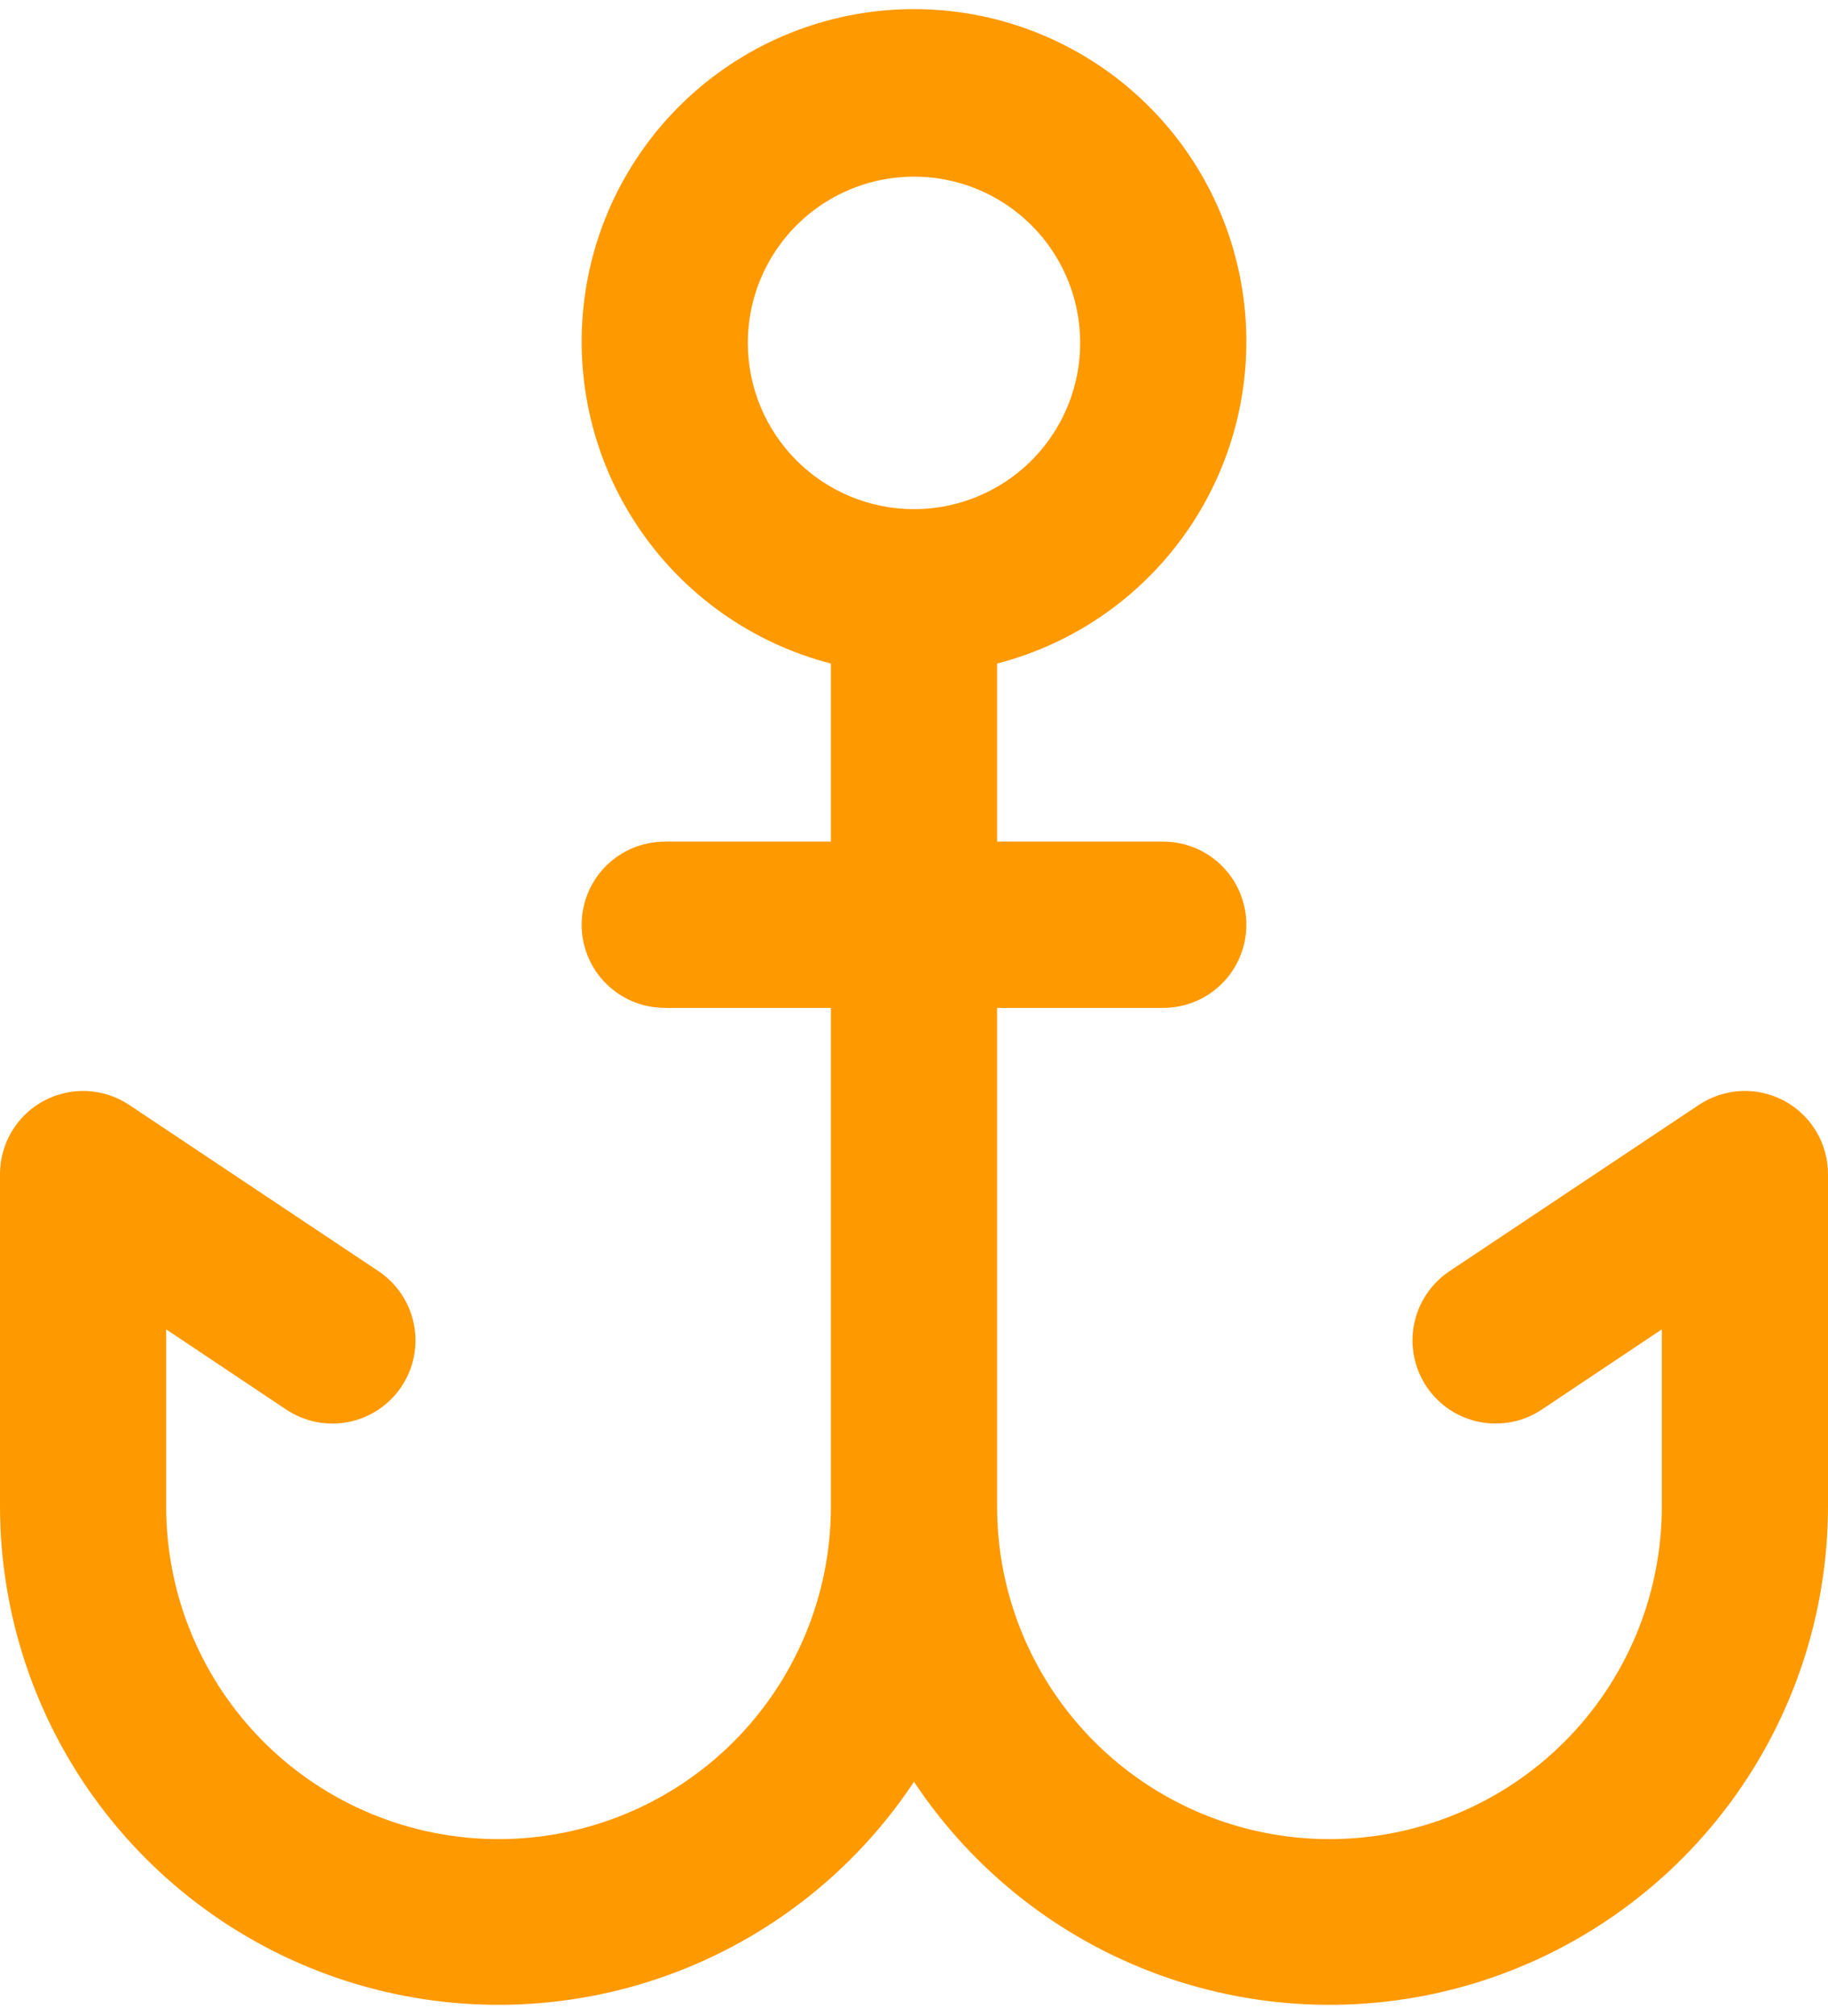 <svg width="88" height="97" viewBox="0 0 88 97" fill="none" xmlns="http://www.w3.org/2000/svg">
<path d="M85.89 52.97C85.251 52.628 84.531 52.466 83.807 52.501C83.083 52.537 82.383 52.768 81.78 53.17L69.78 61.17C69.343 61.462 68.967 61.837 68.675 62.273C68.382 62.71 68.179 63.2 68.076 63.715C67.972 64.231 67.972 64.761 68.074 65.277C68.176 65.793 68.379 66.283 68.67 66.72C68.962 67.158 69.336 67.533 69.773 67.826C70.21 68.118 70.7 68.322 71.215 68.425C71.731 68.528 72.261 68.528 72.777 68.427C73.292 68.325 73.783 68.122 74.22 67.83L80 63.97V72.5C80 76.744 78.314 80.814 75.314 83.814C72.313 86.815 68.243 88.5 64 88.5C59.757 88.5 55.687 86.815 52.686 83.814C49.686 80.814 48 76.744 48 72.5V48.5H56C57.061 48.5 58.078 48.079 58.828 47.329C59.579 46.579 60 45.561 60 44.5C60 43.44 59.579 42.422 58.828 41.672C58.078 40.922 57.061 40.5 56 40.5H48V31.93C51.771 30.957 55.057 28.642 57.242 25.418C59.428 22.195 60.363 18.286 59.873 14.422C59.382 10.559 57.499 7.007 54.577 4.433C51.655 1.859 47.894 0.438 44 0.438C40.106 0.438 36.345 1.859 33.423 4.433C30.501 7.007 28.618 10.559 28.128 14.422C27.637 18.286 28.572 22.195 30.758 25.418C32.943 28.642 36.229 30.957 40 31.93V40.5H32C30.939 40.5 29.922 40.922 29.172 41.672C28.421 42.422 28 43.44 28 44.5C28 45.561 28.421 46.579 29.172 47.329C29.922 48.079 30.939 48.5 32 48.5H40V72.5C40 76.744 38.314 80.814 35.314 83.814C32.313 86.815 28.244 88.5 24 88.5C19.756 88.5 15.687 86.815 12.686 83.814C9.686 80.814 8 76.744 8 72.5V63.97L13.78 67.83C14.663 68.419 15.744 68.633 16.785 68.425C17.826 68.217 18.741 67.604 19.33 66.72C19.919 65.837 20.133 64.756 19.924 63.715C19.716 62.675 19.103 61.759 18.22 61.17L6.22 53.17C5.617 52.768 4.917 52.538 4.194 52.502C3.47 52.467 2.751 52.63 2.112 52.971C1.473 53.313 0.94 53.822 0.568 54.444C0.196 55.065 -0 55.776 8.44739e-07 56.5V72.5C0.006 77.654 1.67 82.669 4.747 86.803C7.824 90.937 12.15 93.971 17.084 95.456C22.019 96.941 27.301 96.798 32.149 95.048C36.996 93.299 41.151 90.035 44 85.74C46.849 90.035 51.004 93.299 55.851 95.048C60.699 96.798 65.981 96.941 70.915 95.456C75.85 93.971 80.176 90.937 83.253 86.803C86.33 82.669 87.994 77.654 88 72.5V56.5C88.001 55.776 87.805 55.065 87.433 54.444C87.062 53.822 86.528 53.313 85.89 52.97ZM36 16.5C36 14.918 36.469 13.371 37.348 12.056C38.227 10.74 39.477 9.715 40.938 9.109C42.4 8.504 44.009 8.345 45.561 8.654C47.113 8.963 48.538 9.725 49.657 10.844C50.776 11.962 51.538 13.388 51.846 14.94C52.155 16.491 51.996 18.1 51.391 19.562C50.785 21.024 49.76 22.273 48.445 23.152C47.129 24.031 45.582 24.5 44 24.5C41.878 24.5 39.843 23.658 38.343 22.157C36.843 20.657 36 18.622 36 16.5Z" fill="#FF9900"/>
</svg>
